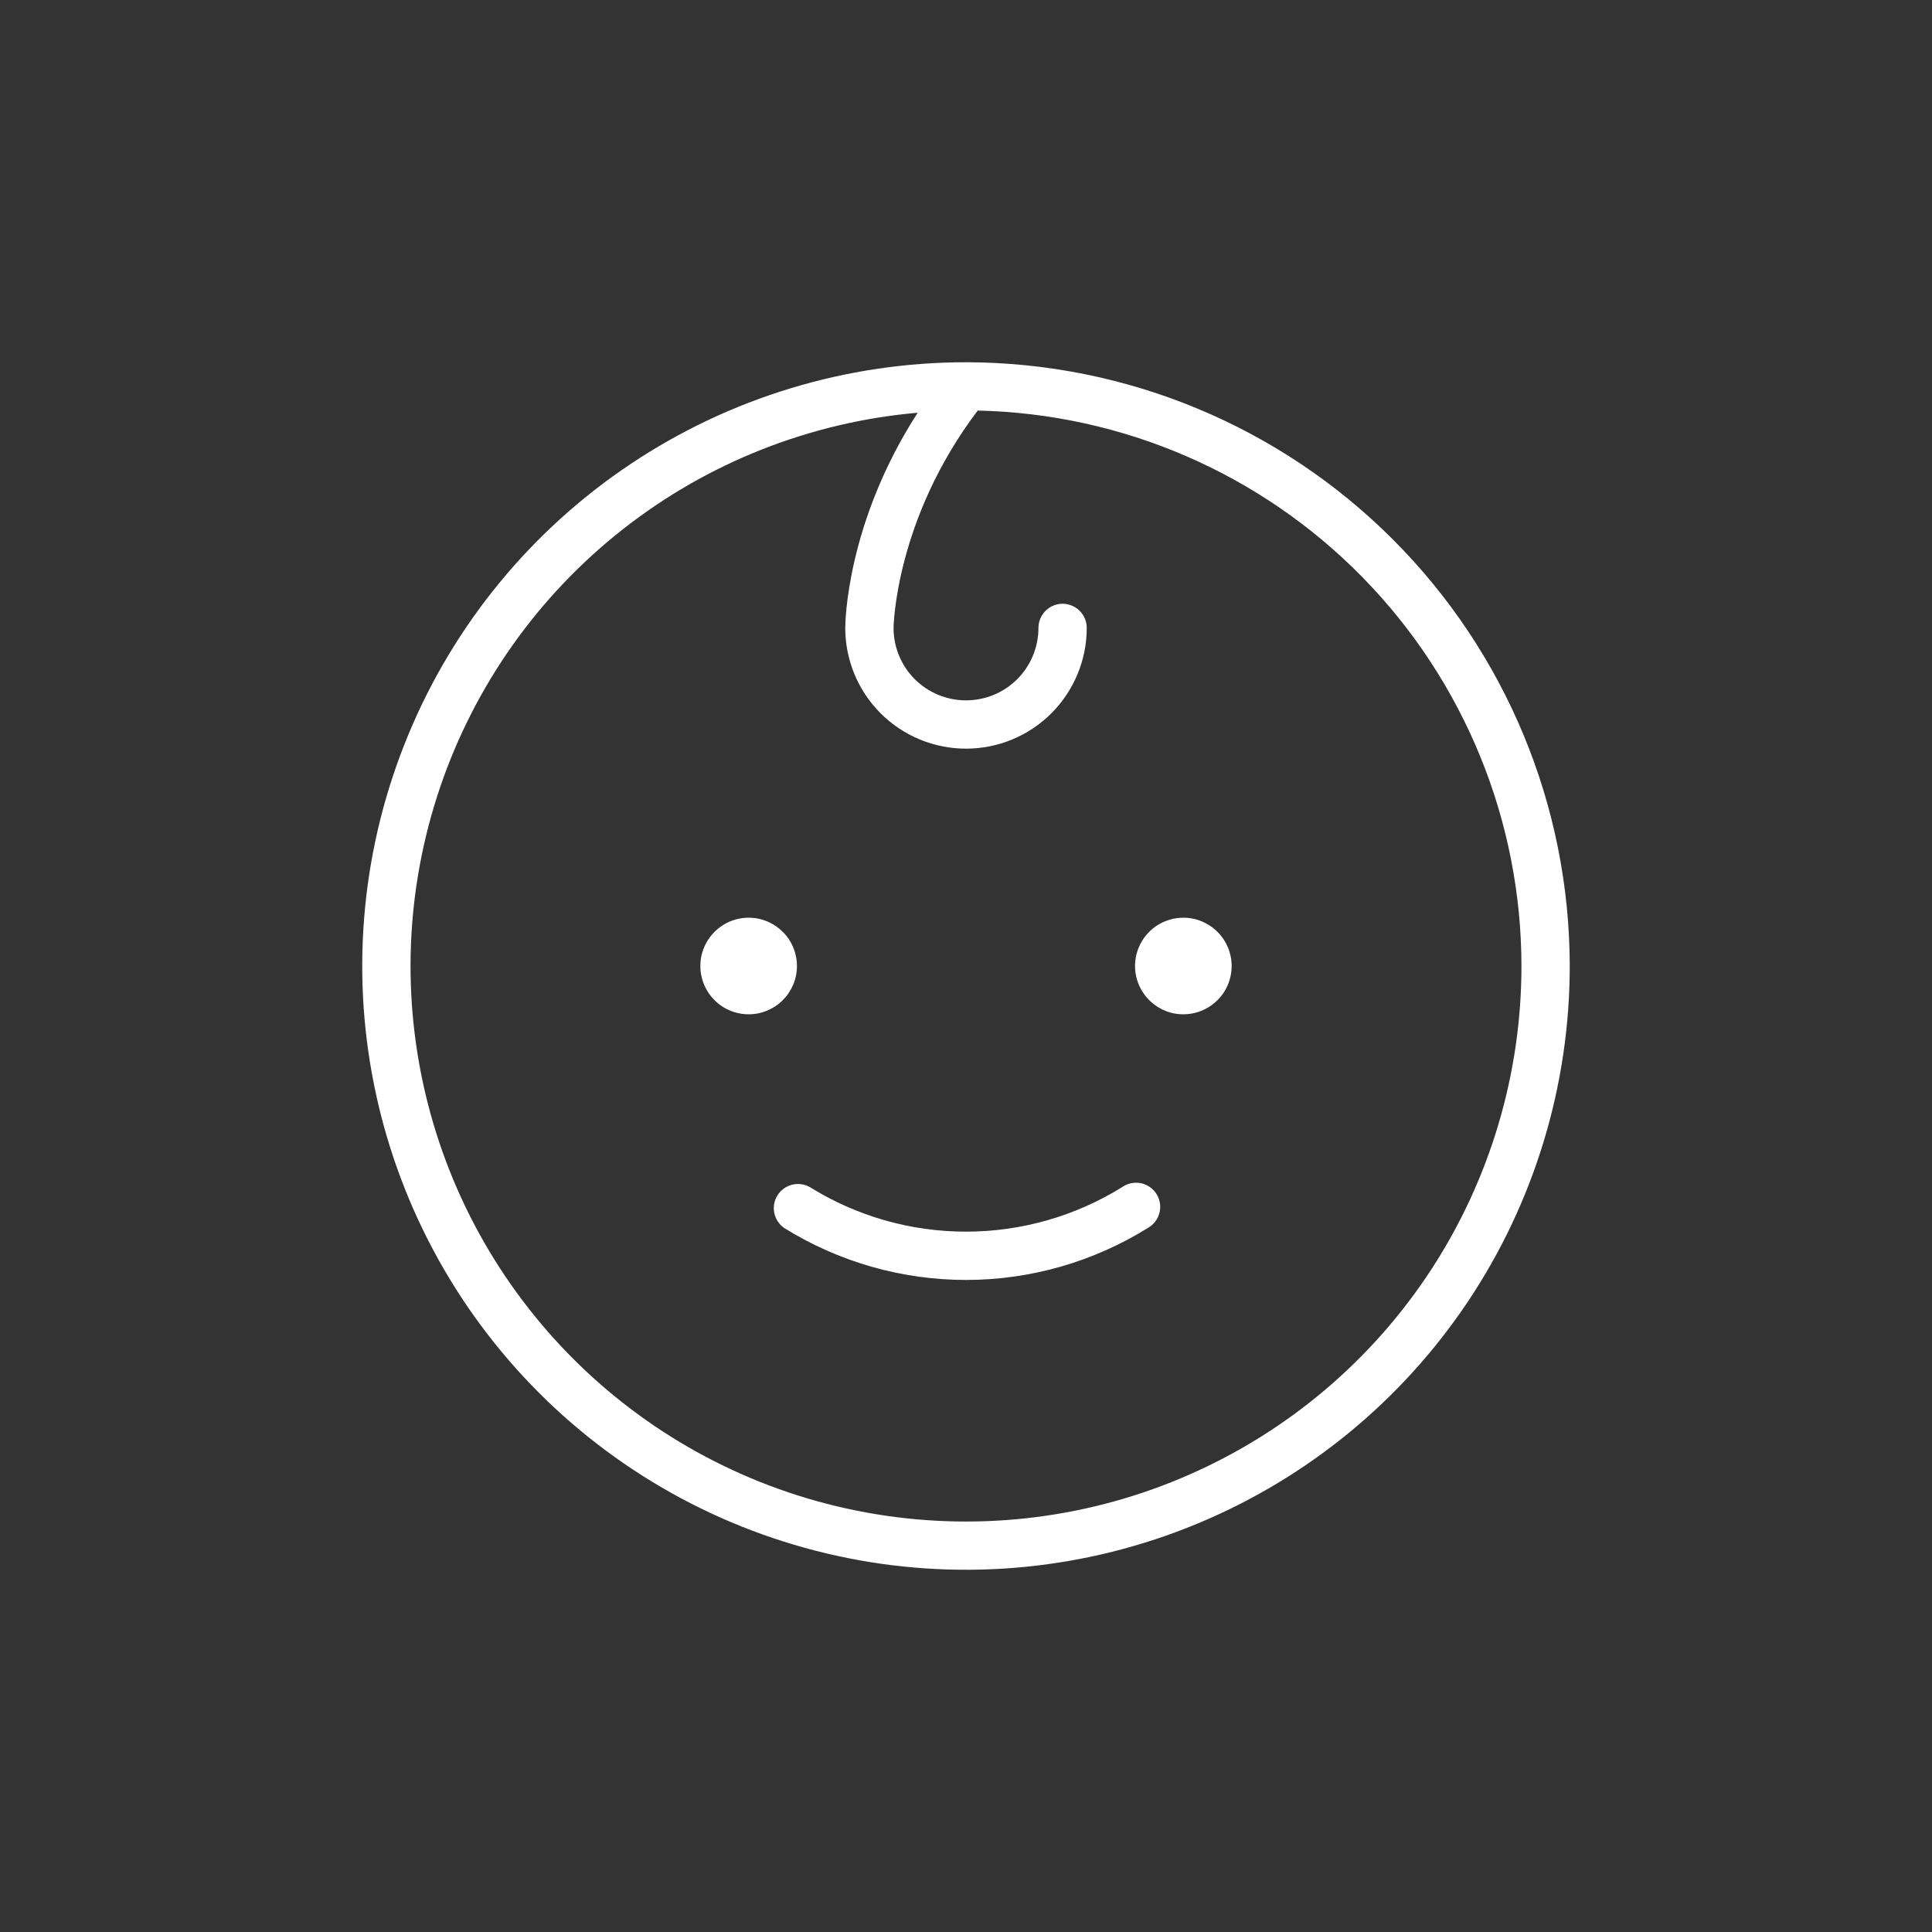 <svg width="30" height="30" viewBox="0 0 30 30" fill="none" xmlns="http://www.w3.org/2000/svg">
<rect x="0" y="0" width="30" height="30" fill="#333333" stroke="none"/>
<path d="M11.625 15.75C11.477 15.75 11.332 15.706 11.208 15.624C11.085 15.541 10.989 15.424 10.932 15.287C10.875 15.15 10.861 14.999 10.889 14.854C10.918 14.708 10.99 14.575 11.095 14.47C11.2 14.365 11.333 14.293 11.479 14.264C11.624 14.236 11.775 14.25 11.912 14.307C12.049 14.364 12.166 14.46 12.249 14.583C12.331 14.707 12.375 14.852 12.375 15C12.375 15.199 12.296 15.39 12.155 15.53C12.015 15.671 11.824 15.75 11.625 15.75ZM18.375 14.25C18.227 14.25 18.082 14.294 17.958 14.376C17.835 14.459 17.739 14.576 17.682 14.713C17.625 14.85 17.61 15.001 17.639 15.146C17.668 15.292 17.74 15.425 17.845 15.53C17.95 15.635 18.083 15.707 18.229 15.736C18.374 15.764 18.525 15.75 18.662 15.693C18.799 15.636 18.916 15.54 18.999 15.417C19.081 15.293 19.125 15.148 19.125 15C19.125 14.801 19.046 14.61 18.905 14.47C18.765 14.329 18.574 14.25 18.375 14.25ZM17.425 18.433C16.697 18.886 15.857 19.125 15 19.125C14.143 19.125 13.303 18.886 12.575 18.433C12.491 18.386 12.392 18.373 12.299 18.396C12.205 18.42 12.125 18.479 12.073 18.56C12.022 18.641 12.004 18.739 12.023 18.834C12.042 18.928 12.097 19.012 12.175 19.067C13.023 19.595 14.002 19.875 15 19.875C15.998 19.875 16.977 19.595 17.825 19.067C17.869 19.042 17.908 19.008 17.939 18.968C17.969 18.928 17.992 18.881 18.004 18.832C18.017 18.783 18.019 18.732 18.011 18.681C18.003 18.631 17.985 18.583 17.958 18.54C17.931 18.497 17.895 18.46 17.853 18.431C17.812 18.403 17.764 18.383 17.715 18.372C17.665 18.363 17.613 18.363 17.564 18.373C17.514 18.384 17.467 18.404 17.425 18.433ZM24.375 15C24.375 16.854 23.825 18.667 22.795 20.209C21.765 21.75 20.301 22.952 18.588 23.661C16.875 24.371 14.99 24.557 13.171 24.195C11.352 23.833 9.682 22.94 8.371 21.629C7.06 20.318 6.167 18.648 5.805 16.829C5.443 15.01 5.629 13.125 6.339 11.412C7.048 9.699 8.25 8.235 9.792 7.205C11.333 6.175 13.146 5.625 15 5.625C17.486 5.628 19.869 6.616 21.626 8.374C23.384 10.132 24.372 12.514 24.375 15ZM23.625 15C23.623 12.745 22.738 10.579 21.16 8.967C19.583 7.356 17.437 6.425 15.182 6.375C13.899 8.069 13.875 9.734 13.875 9.75C13.875 10.048 13.993 10.335 14.204 10.546C14.415 10.757 14.702 10.875 15 10.875C15.298 10.875 15.585 10.757 15.796 10.546C16.006 10.335 16.125 10.048 16.125 9.75C16.125 9.651 16.165 9.555 16.235 9.485C16.305 9.415 16.401 9.375 16.5 9.375C16.599 9.375 16.695 9.415 16.765 9.485C16.835 9.555 16.875 9.651 16.875 9.75C16.875 10.247 16.677 10.724 16.326 11.076C15.974 11.428 15.497 11.625 15 11.625C14.503 11.625 14.026 11.428 13.674 11.076C13.322 10.724 13.125 10.247 13.125 9.75C13.125 9.677 13.14 8.127 14.25 6.409C12.582 6.554 10.993 7.182 9.676 8.215C8.359 9.248 7.371 10.643 6.833 12.228C6.295 13.813 6.229 15.52 6.645 17.142C7.06 18.763 7.939 20.229 9.173 21.36C10.407 22.491 11.944 23.238 13.595 23.511C15.247 23.784 16.942 23.57 18.474 22.895C20.006 22.221 21.309 21.116 22.224 19.714C23.138 18.312 23.625 16.674 23.625 15Z" fill="white"/>
</svg>
